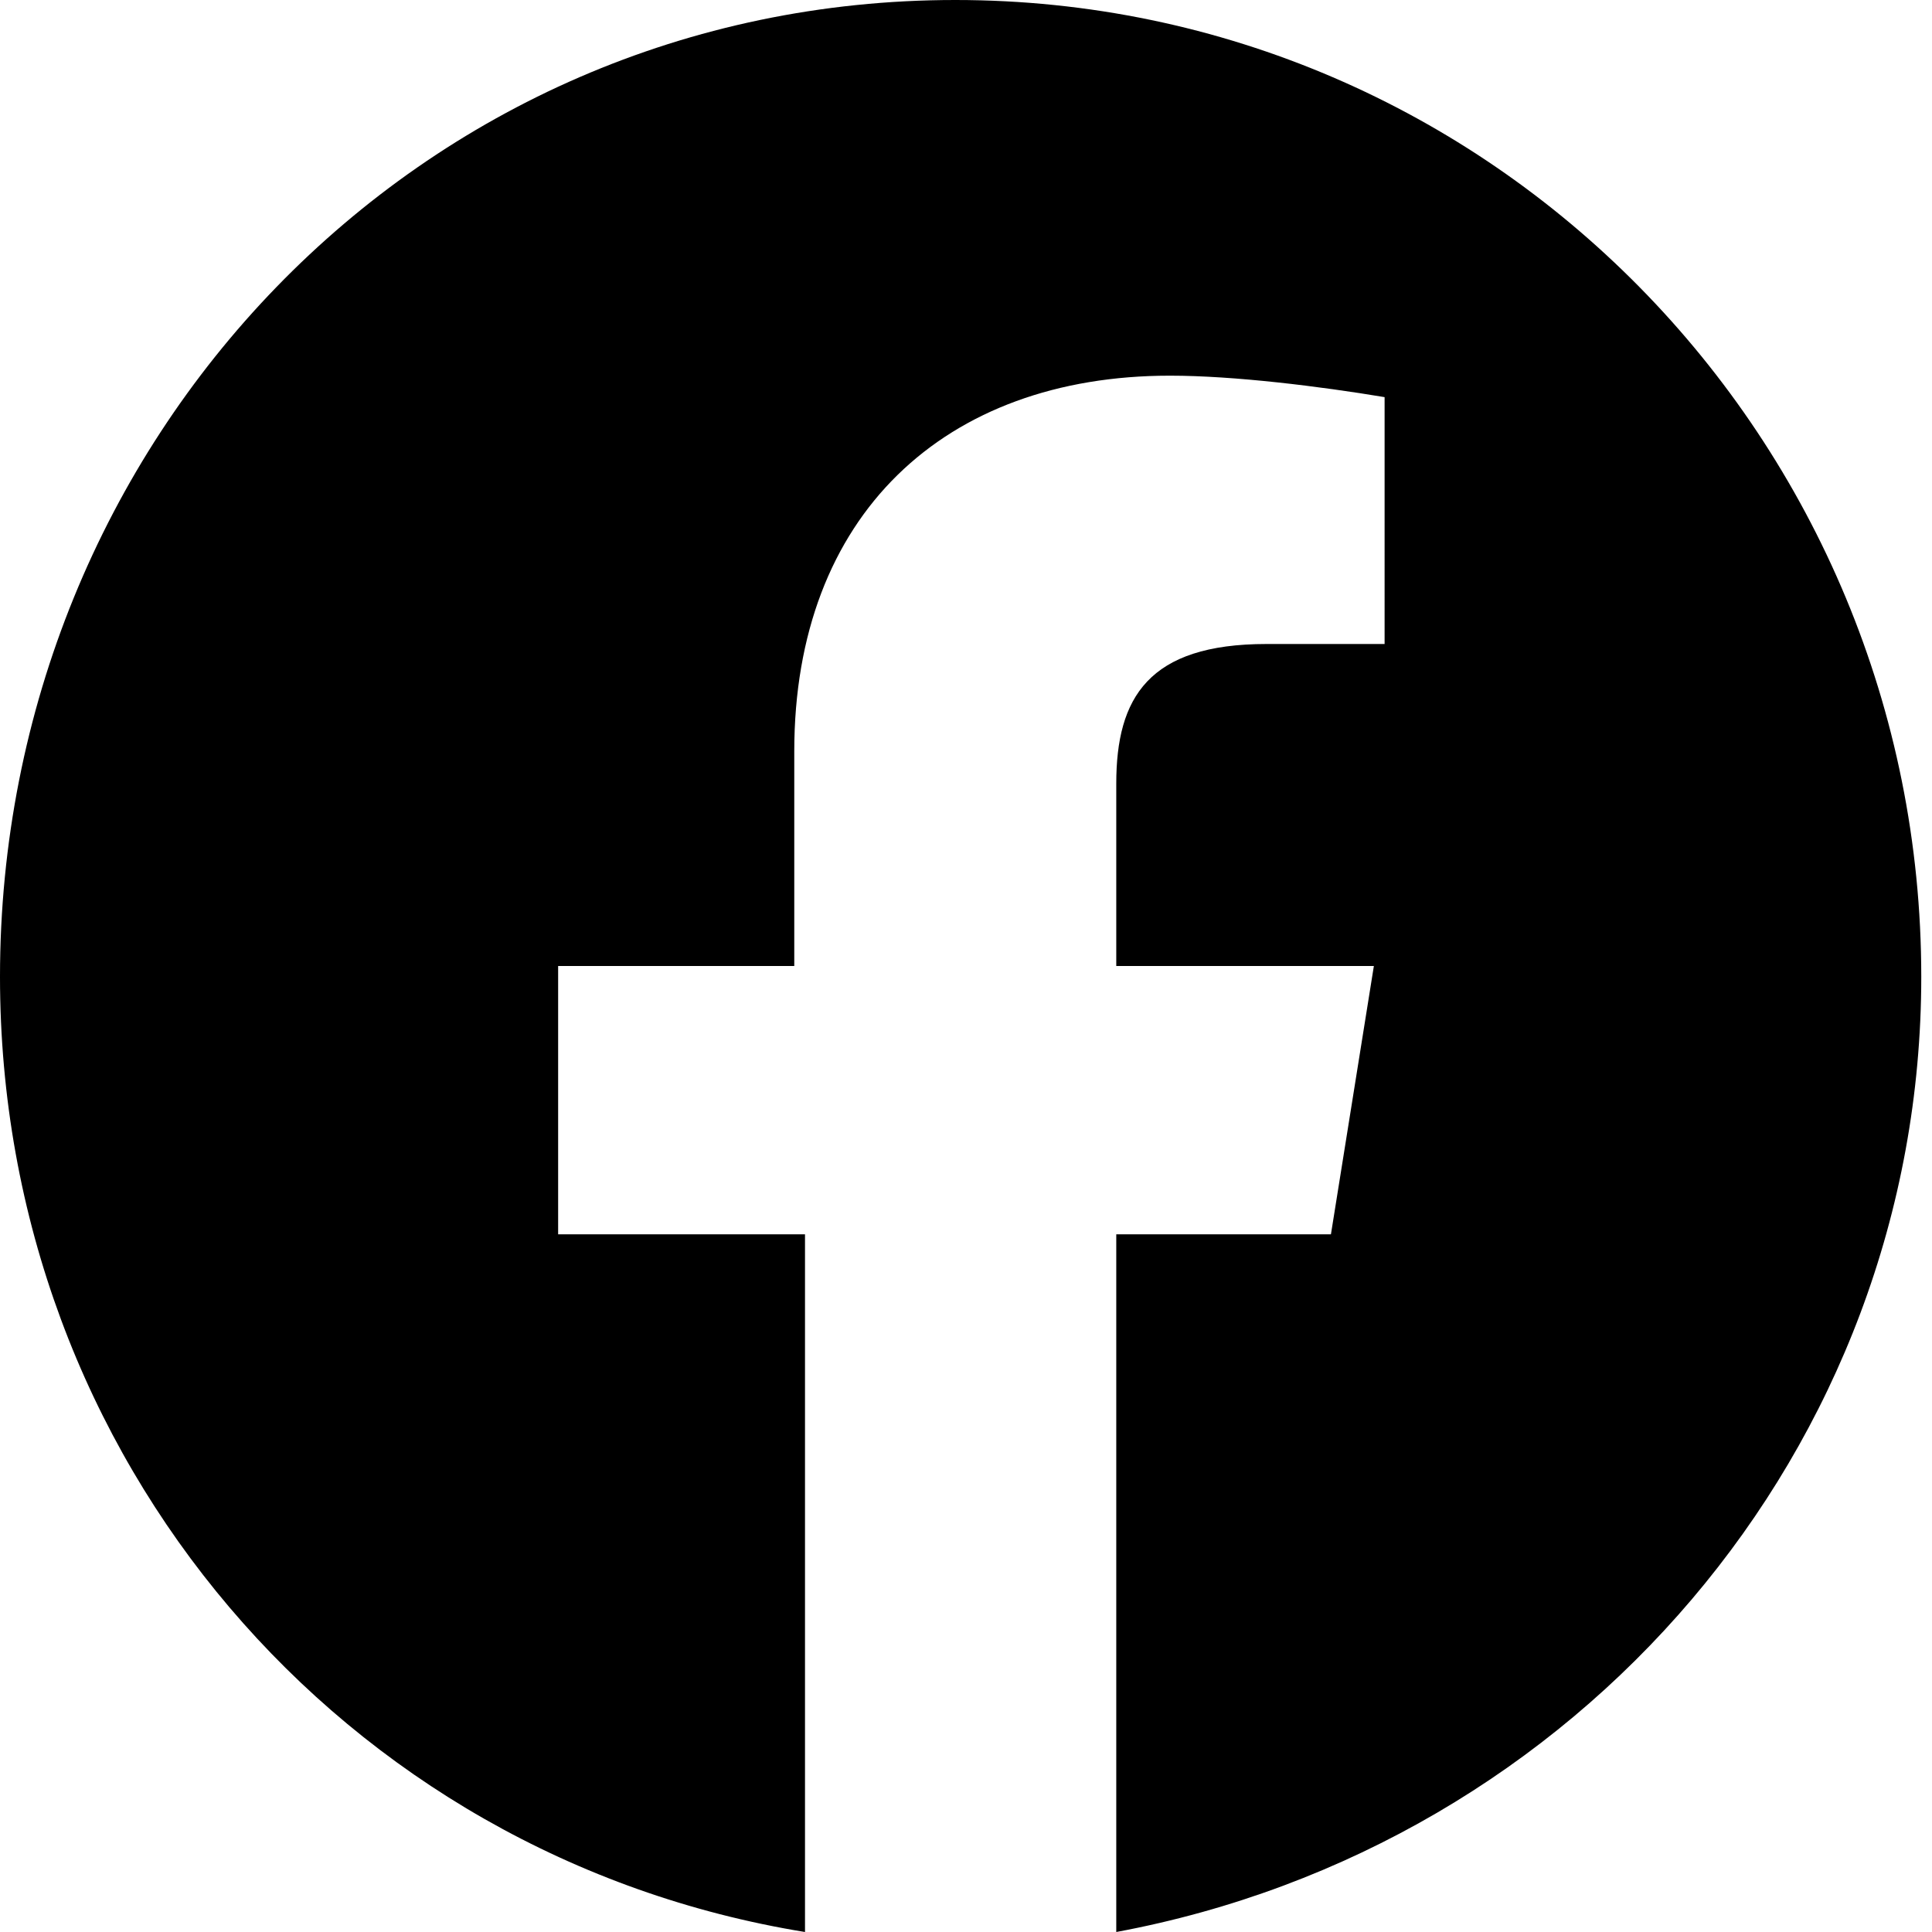 <?xml version="1.0" encoding="utf-8"?>
<!-- Generator: Adobe Illustrator 26.0.1, SVG Export Plug-In . SVG Version: 6.00 Build 0)  -->
<svg version="1.1" id="Layer_1" xmlns="http://www.w3.org/2000/svg" xmlns:xlink="http://www.w3.org/1999/xlink" x="0px" y="0px"
	 viewBox="0 0 18 18" style="enable-background:new 0 0 18 18;" xml:space="preserve">
<style type="text/css">
	.st0{fill-rule:evenodd;clip-rule:evenodd;}
</style>
<path class="st0" d="M0,9.1c0,4.5,3.2,8.2,7.5,8.9v-6.5H5.2V9h2.2V7c0-2.2,1.4-3.5,3.5-3.5c0.6,0,1.4,0.1,2,0.2V6h-1.1
	c-1.1,0-1.4,0.5-1.4,1.3V9h2.4l-0.4,2.5h-2V18c4.3-0.8,7.5-4.5,7.5-8.9c0-5-4-9.1-9-9.1S0,4.1,0,9.1z"/>
</svg>
